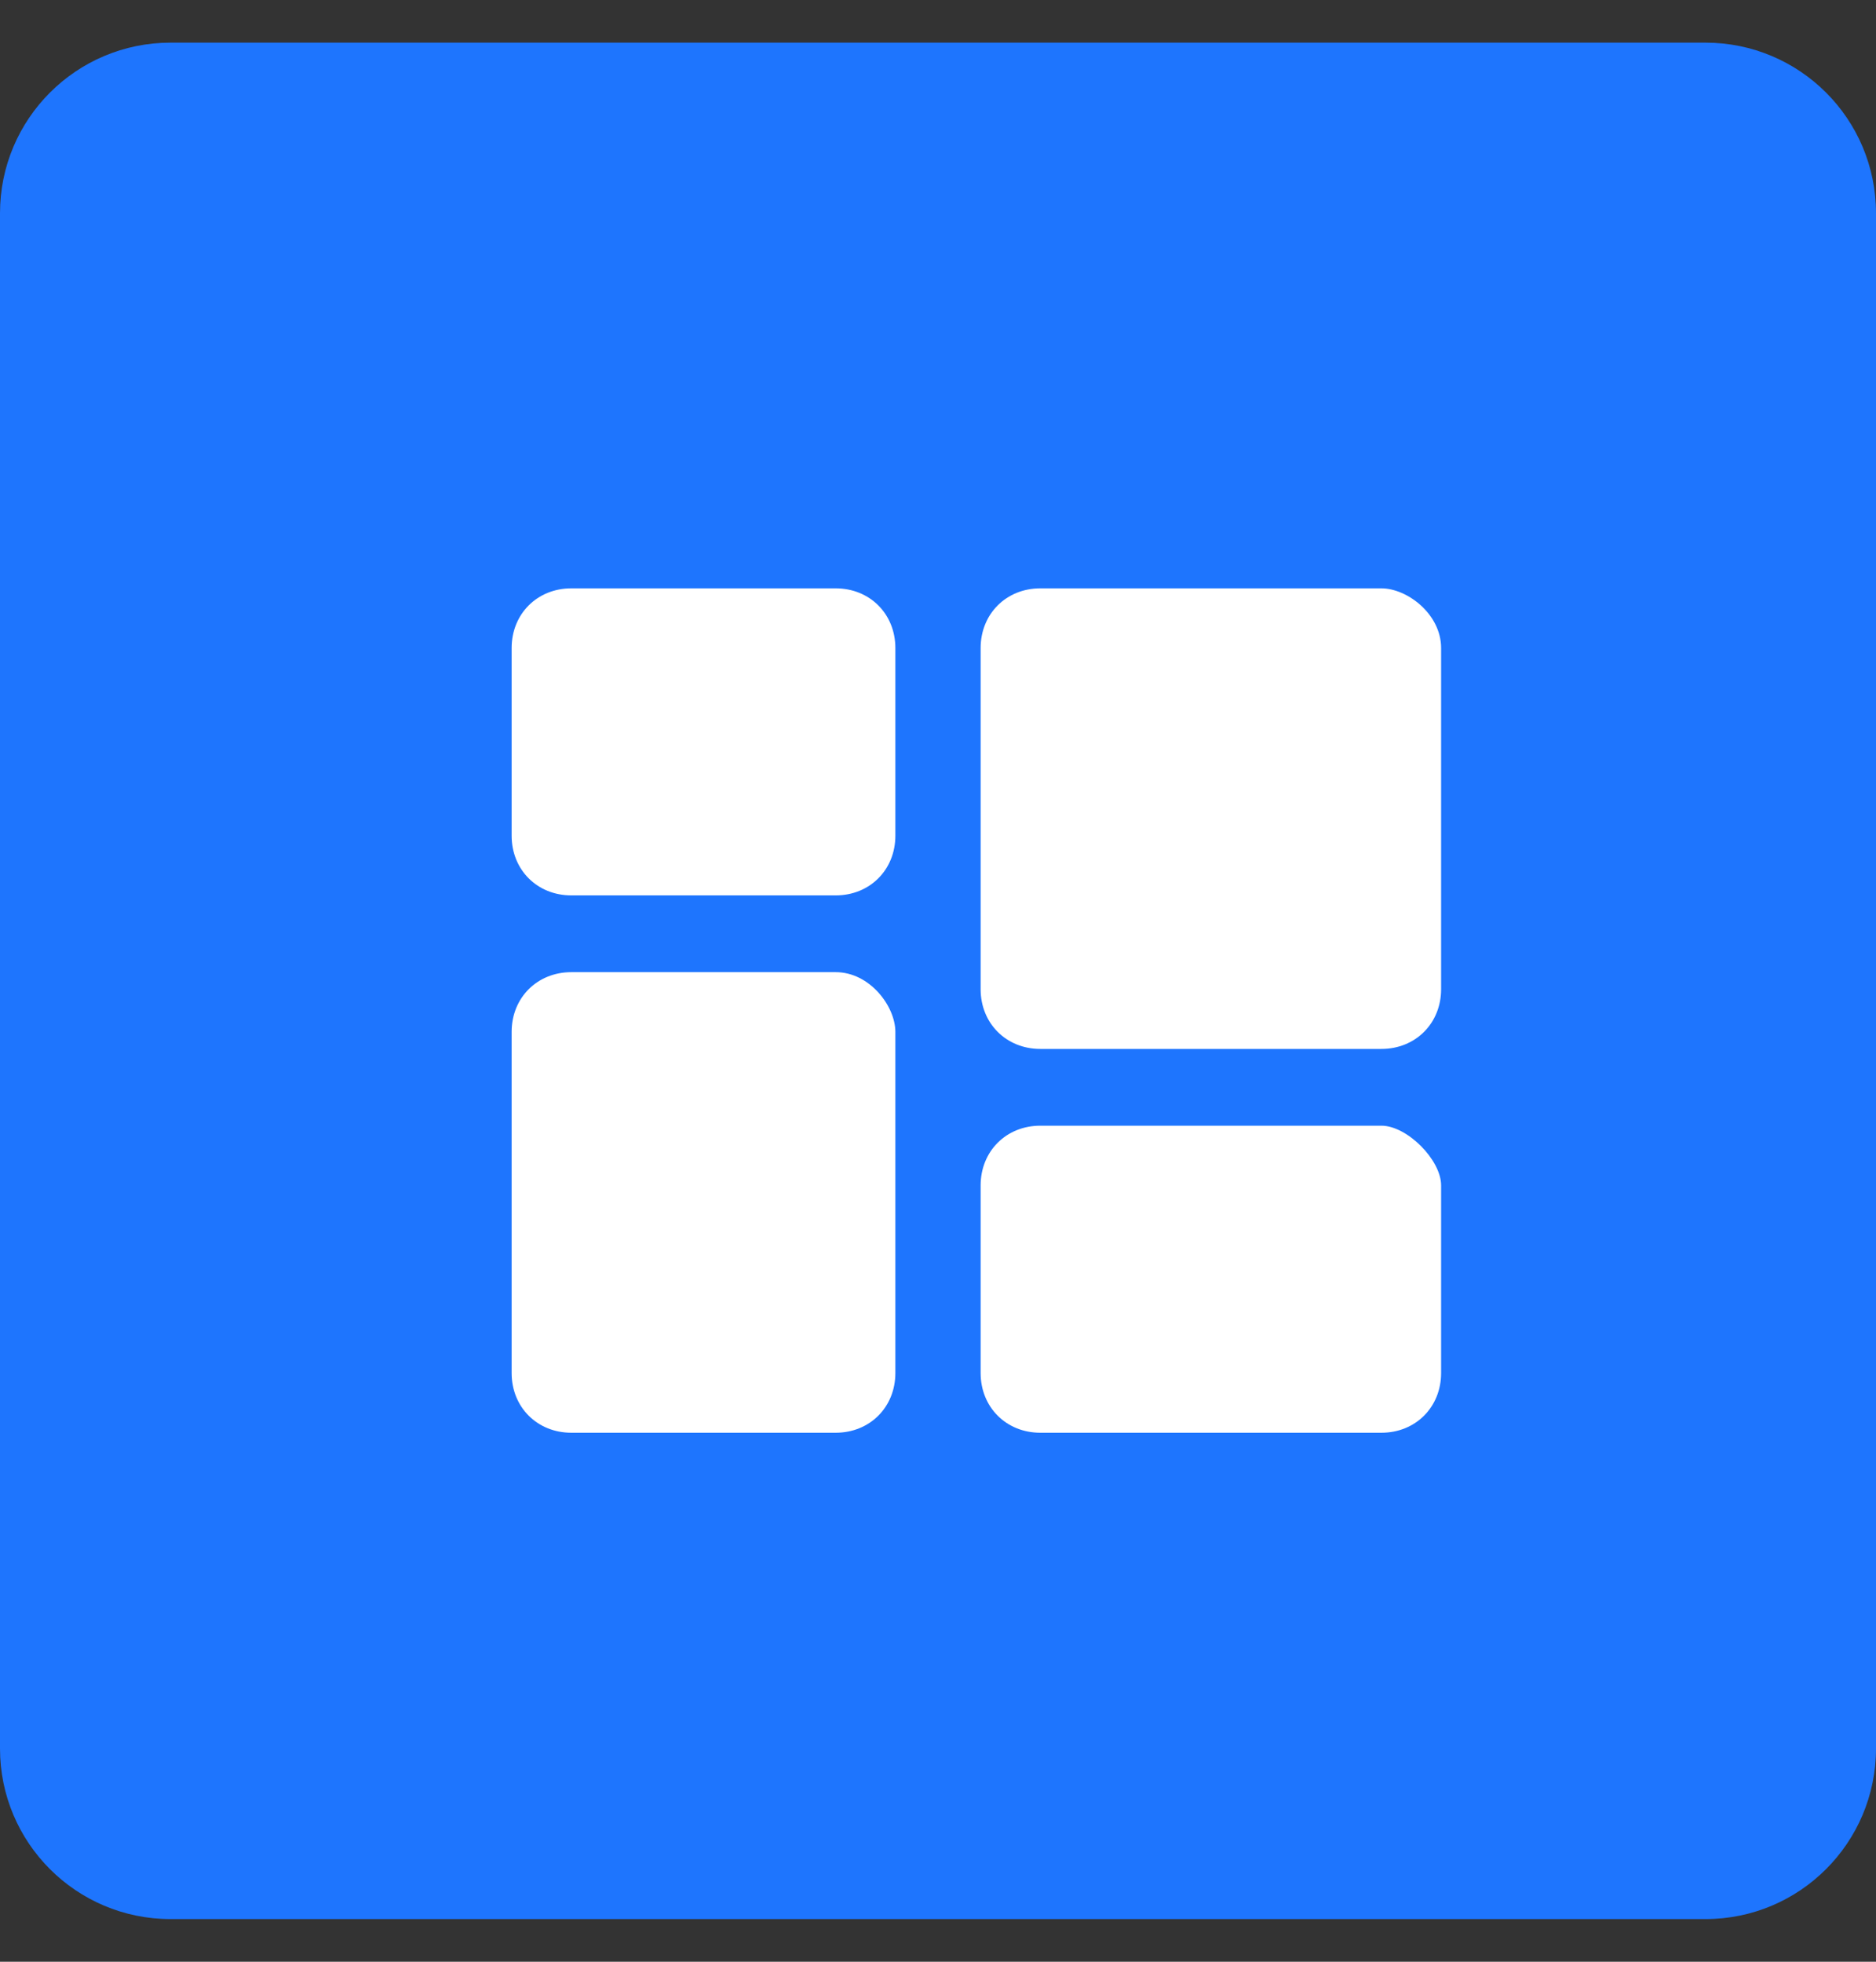 <svg width="22" height="23" viewBox="0 0 22 23" fill="none" xmlns="http://www.w3.org/2000/svg">
<rect x="0" y="0" width="22" height="23" fill="#333333" stroke="none"/>
<g id="Group 678">
<g id="Group">
<path id="Vector" d="M20 0.5H2C0.895 0.5 0 1.395 0 2.5V20.5C0 21.605 0.895 22.5 2 22.5H20C21.105 22.5 22 21.605 22 20.5V2.5C22 1.395 21.105 0.5 20 0.5Z" fill="#1E75FE"/>
</g>
<g id="Group_2">
<path id="Vector_2" d="M9.8 6.898H6.7C6.3 6.898 6 7.198 6 7.598V9.798C6 10.198 6.3 10.498 6.7 10.498H9.8C10.2 10.498 10.5 10.198 10.5 9.798V7.598C10.5 7.198 10.2 6.898 9.8 6.898ZM16.2 13.198H12.2C11.8 13.198 11.5 13.498 11.5 13.898V16.098C11.5 16.498 11.8 16.798 12.2 16.798H16.2C16.6 16.798 16.9 16.498 16.9 16.098V13.898C16.9 13.598 16.5 13.198 16.2 13.198ZM16.2 6.898H12.2C11.8 6.898 11.5 7.198 11.5 7.598V11.598C11.5 11.998 11.8 12.298 12.2 12.298H16.2C16.6 12.298 16.9 11.998 16.9 11.598V7.598C16.9 7.198 16.5 6.898 16.2 6.898ZM9.8 11.398H6.7C6.3 11.398 6 11.698 6 12.098V16.098C6 16.498 6.3 16.798 6.7 16.798H9.8C10.2 16.798 10.5 16.498 10.5 16.098V12.098C10.5 11.798 10.2 11.398 9.8 11.398Z" fill="white"/>
</g>
</g>
</svg>
